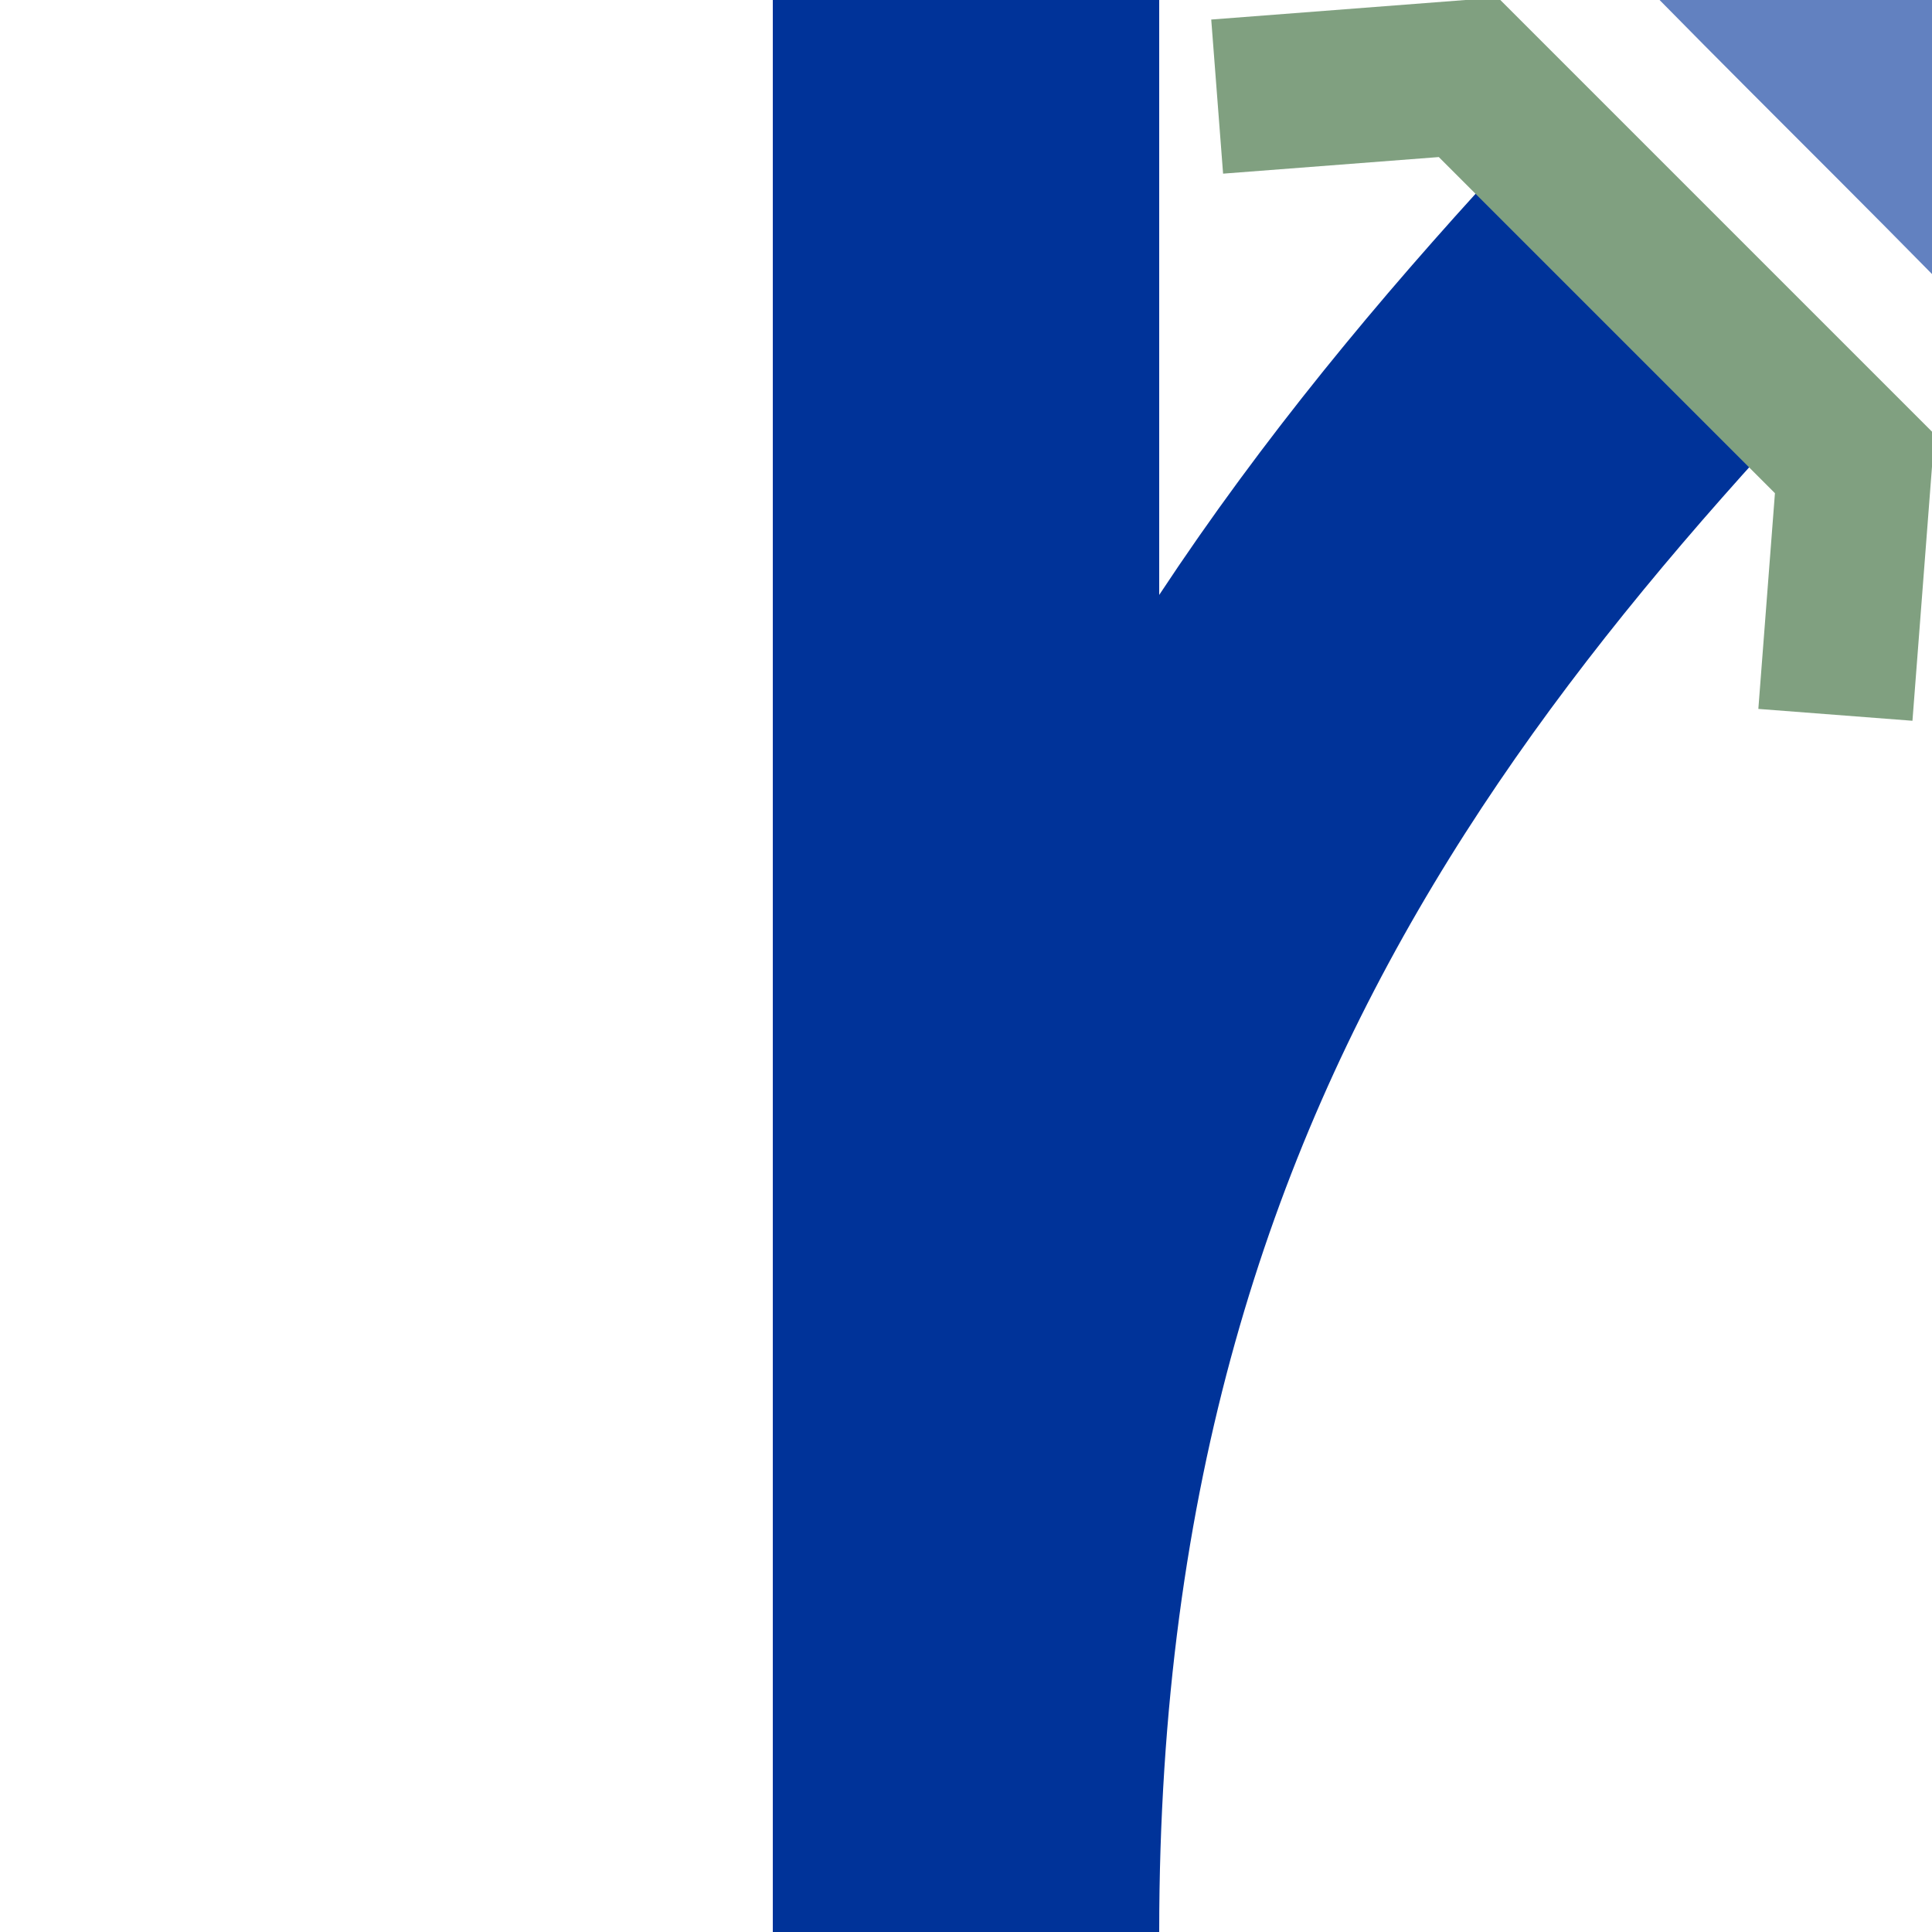 <?xml version="1.0"?>
<svg xmlns="http://www.w3.org/2000/svg" width="500" height="500" viewBox="0 500 500 500">
<title>uABZg+1xu</title>

<g fill="none">
<g stroke-width="100">
 <path stroke="#039" d="M 750,0 C 750,250 625,375 500,500 C 375,625 250,750 250,1000" stroke-dasharray="480,200,480" />
 <path stroke="#6281c0" d="M 250,0 C 250,250 375,375 500,500 C 625,625 750,750 750,1000" />
 <path stroke="#039" d="M 250,0 V 1000" />
</g>
<g stroke="#80a080" stroke-width="40">
 <polyline points="525,315 520,380 620,480 685,475" />
 <polyline points="475,685 480,620 380,520 315,525" />
</g>
</g>
</svg>
